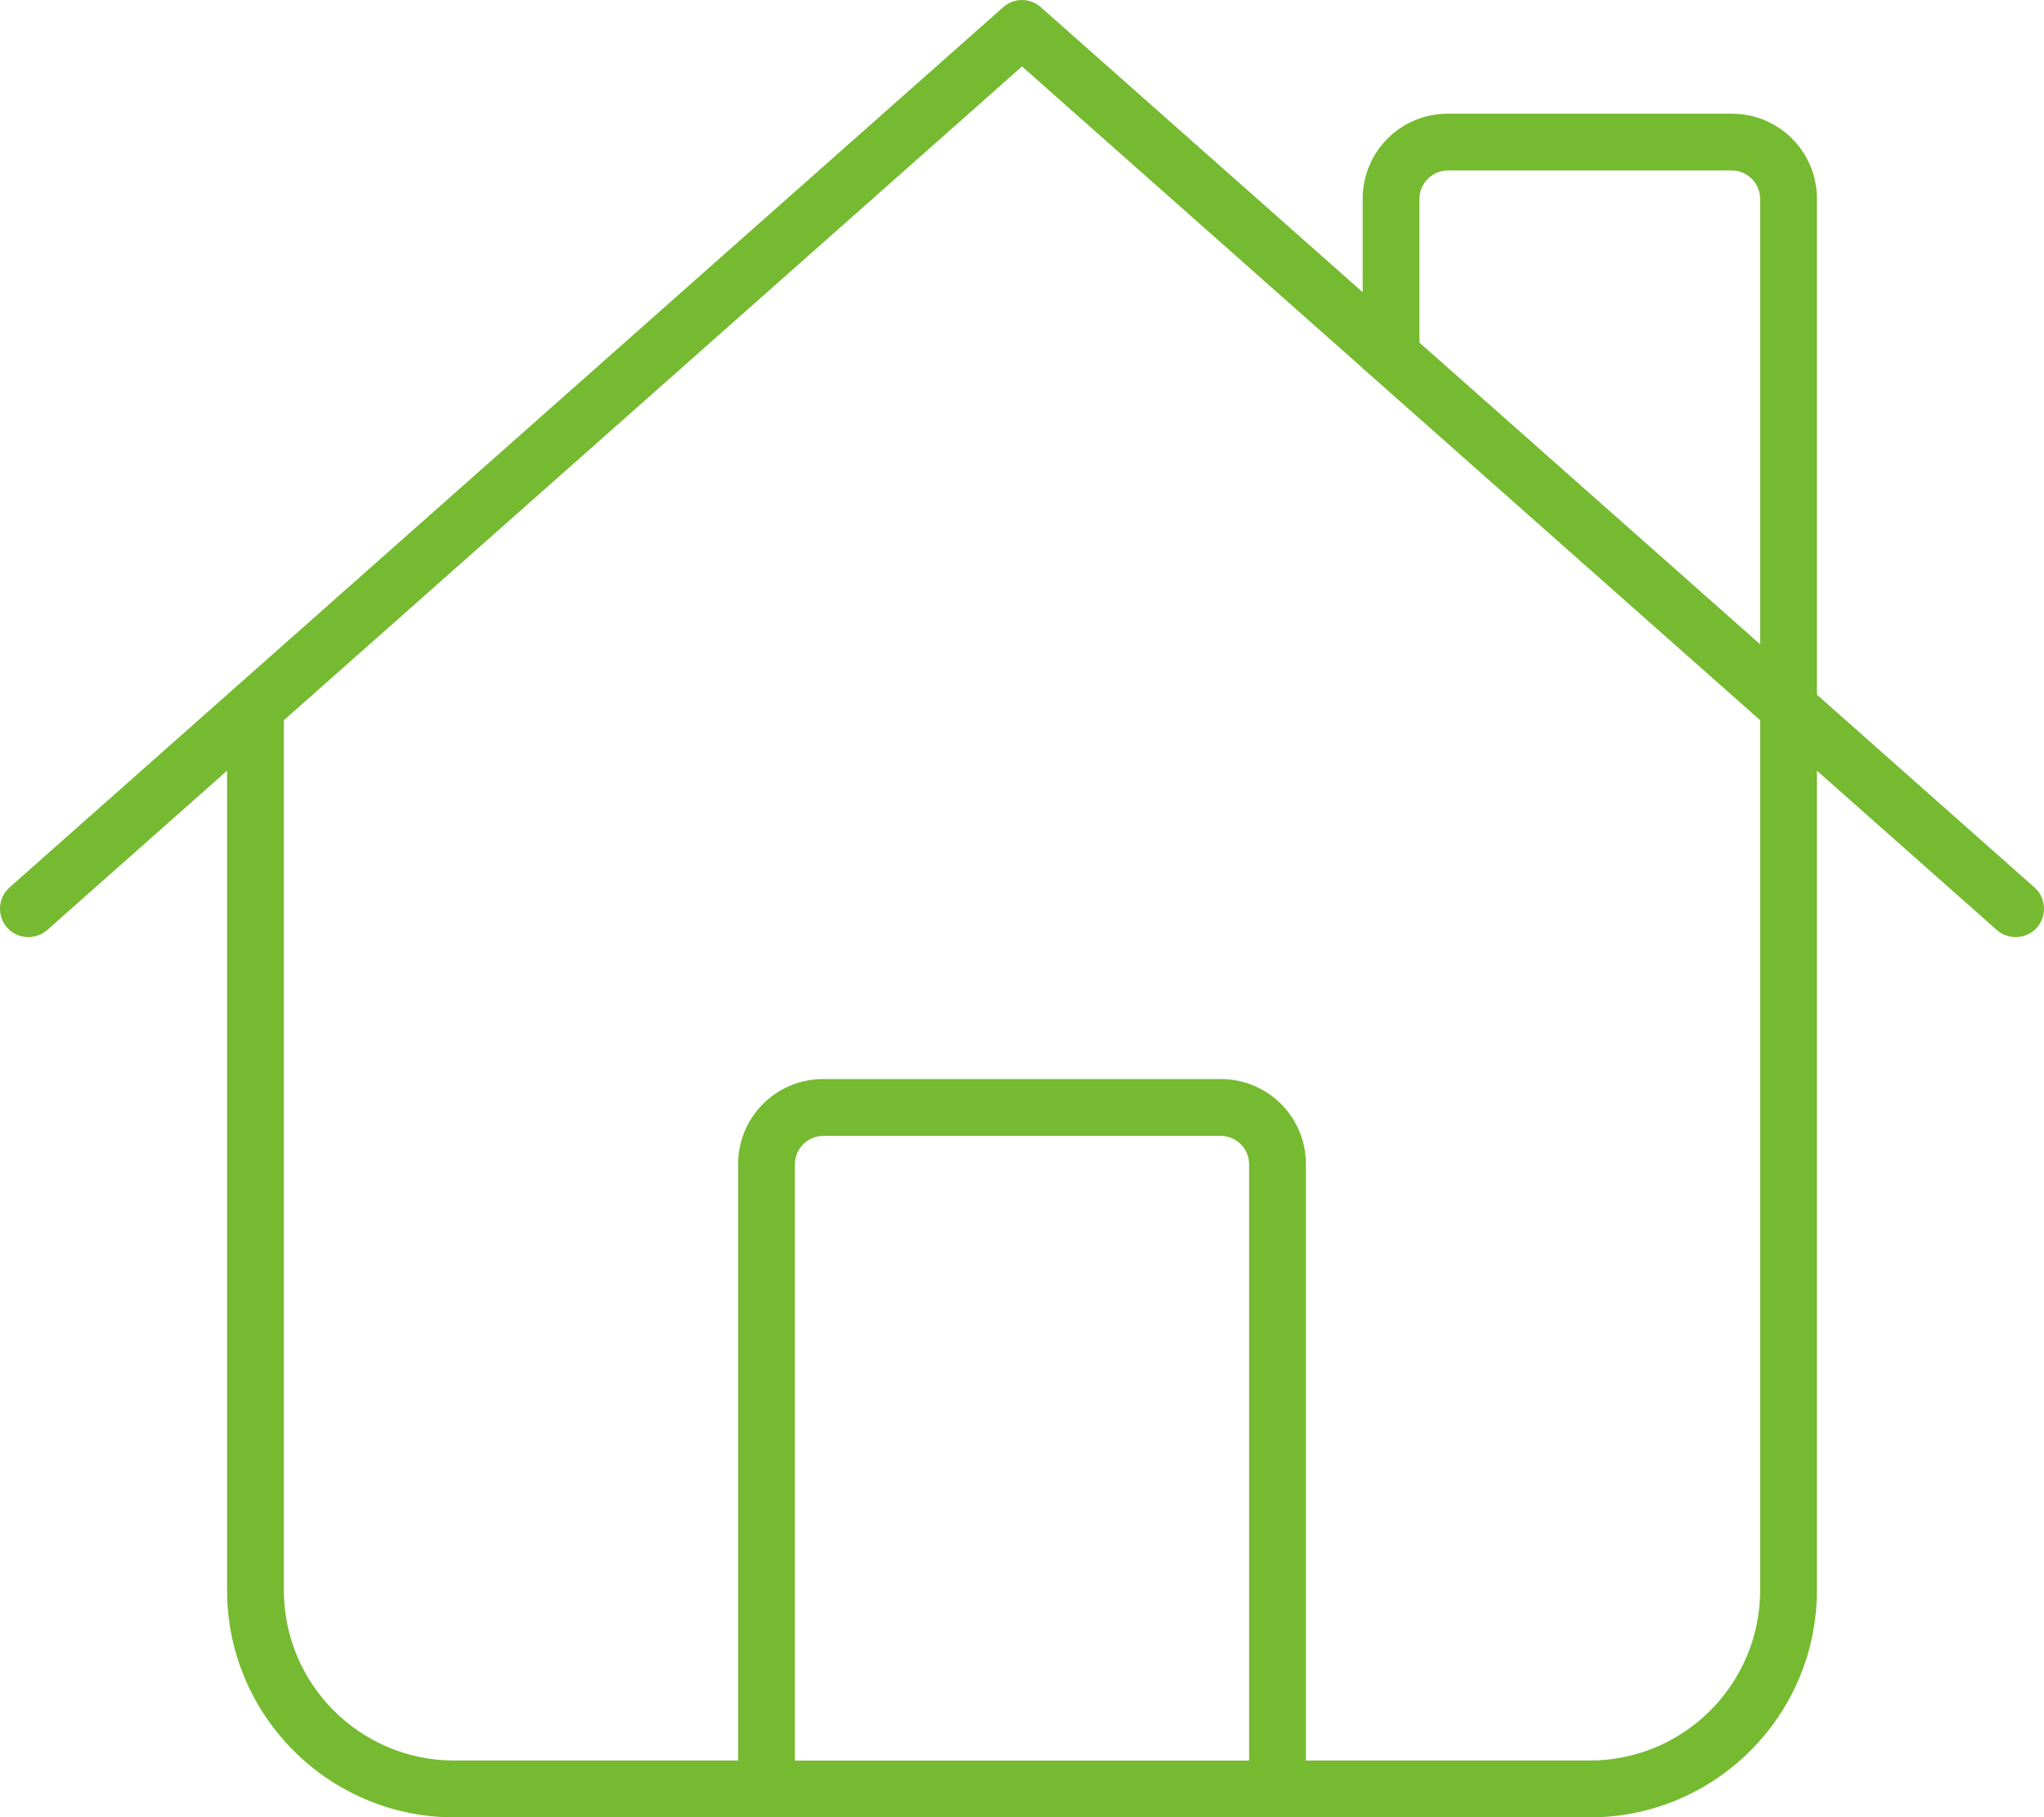 <?xml version="1.0" encoding="UTF-8"?>
<svg id="Layer_1" xmlns="http://www.w3.org/2000/svg" viewBox="0 0 575.98 512.03">
  <defs>
    <style>
      .cls-1 {
        fill: #75ba30;
      }
    </style>
  </defs>
  <g id="Layer_1-2" data-name="Layer_1">
    <path class="cls-1" d="M282.69,2.03c3-2.7,7.6-2.7,10.6,0l90.7,80.3v-26.3c0-13.3,10.7-24,24-24h80c13.3,0,24,10.7,24,24v139.7l61.3,54.3c3.3,2.9,3.6,8,.7,11.3s-8,3.6-11.3.7l-50.7-44.9v230.9c0,35.3-28.7,64-64,64H127.99c-35.3,0-64-28.7-64-64v-230.9l-50.7,44.9c-3.3,2.9-8.4,2.6-11.3-.7s-2.6-8.4.7-11.3L282.69,2.03ZM495.99,181.53V56.03c0-4.4-3.6-8-8-8h-80c-4.4,0-8,3.6-8,8v40.5l96,85ZM383.99,103.72l-96-85L79.99,202.92v245.1c0,26.5,21.5,48,48,48h80v-168c0-13.3,10.7-24,24-24h112c13.3,0,24,10.7,24,24v168h80c26.5,0,48-21.5,48-48v-245.1l-111.7-98.9h-.3s0-.3,0-.3ZM351.99,496.03v-168c0-4.4-3.6-8-8-8h-112c-4.4,0-8,3.6-8,8v168h128Z"/>
  </g>
</svg>